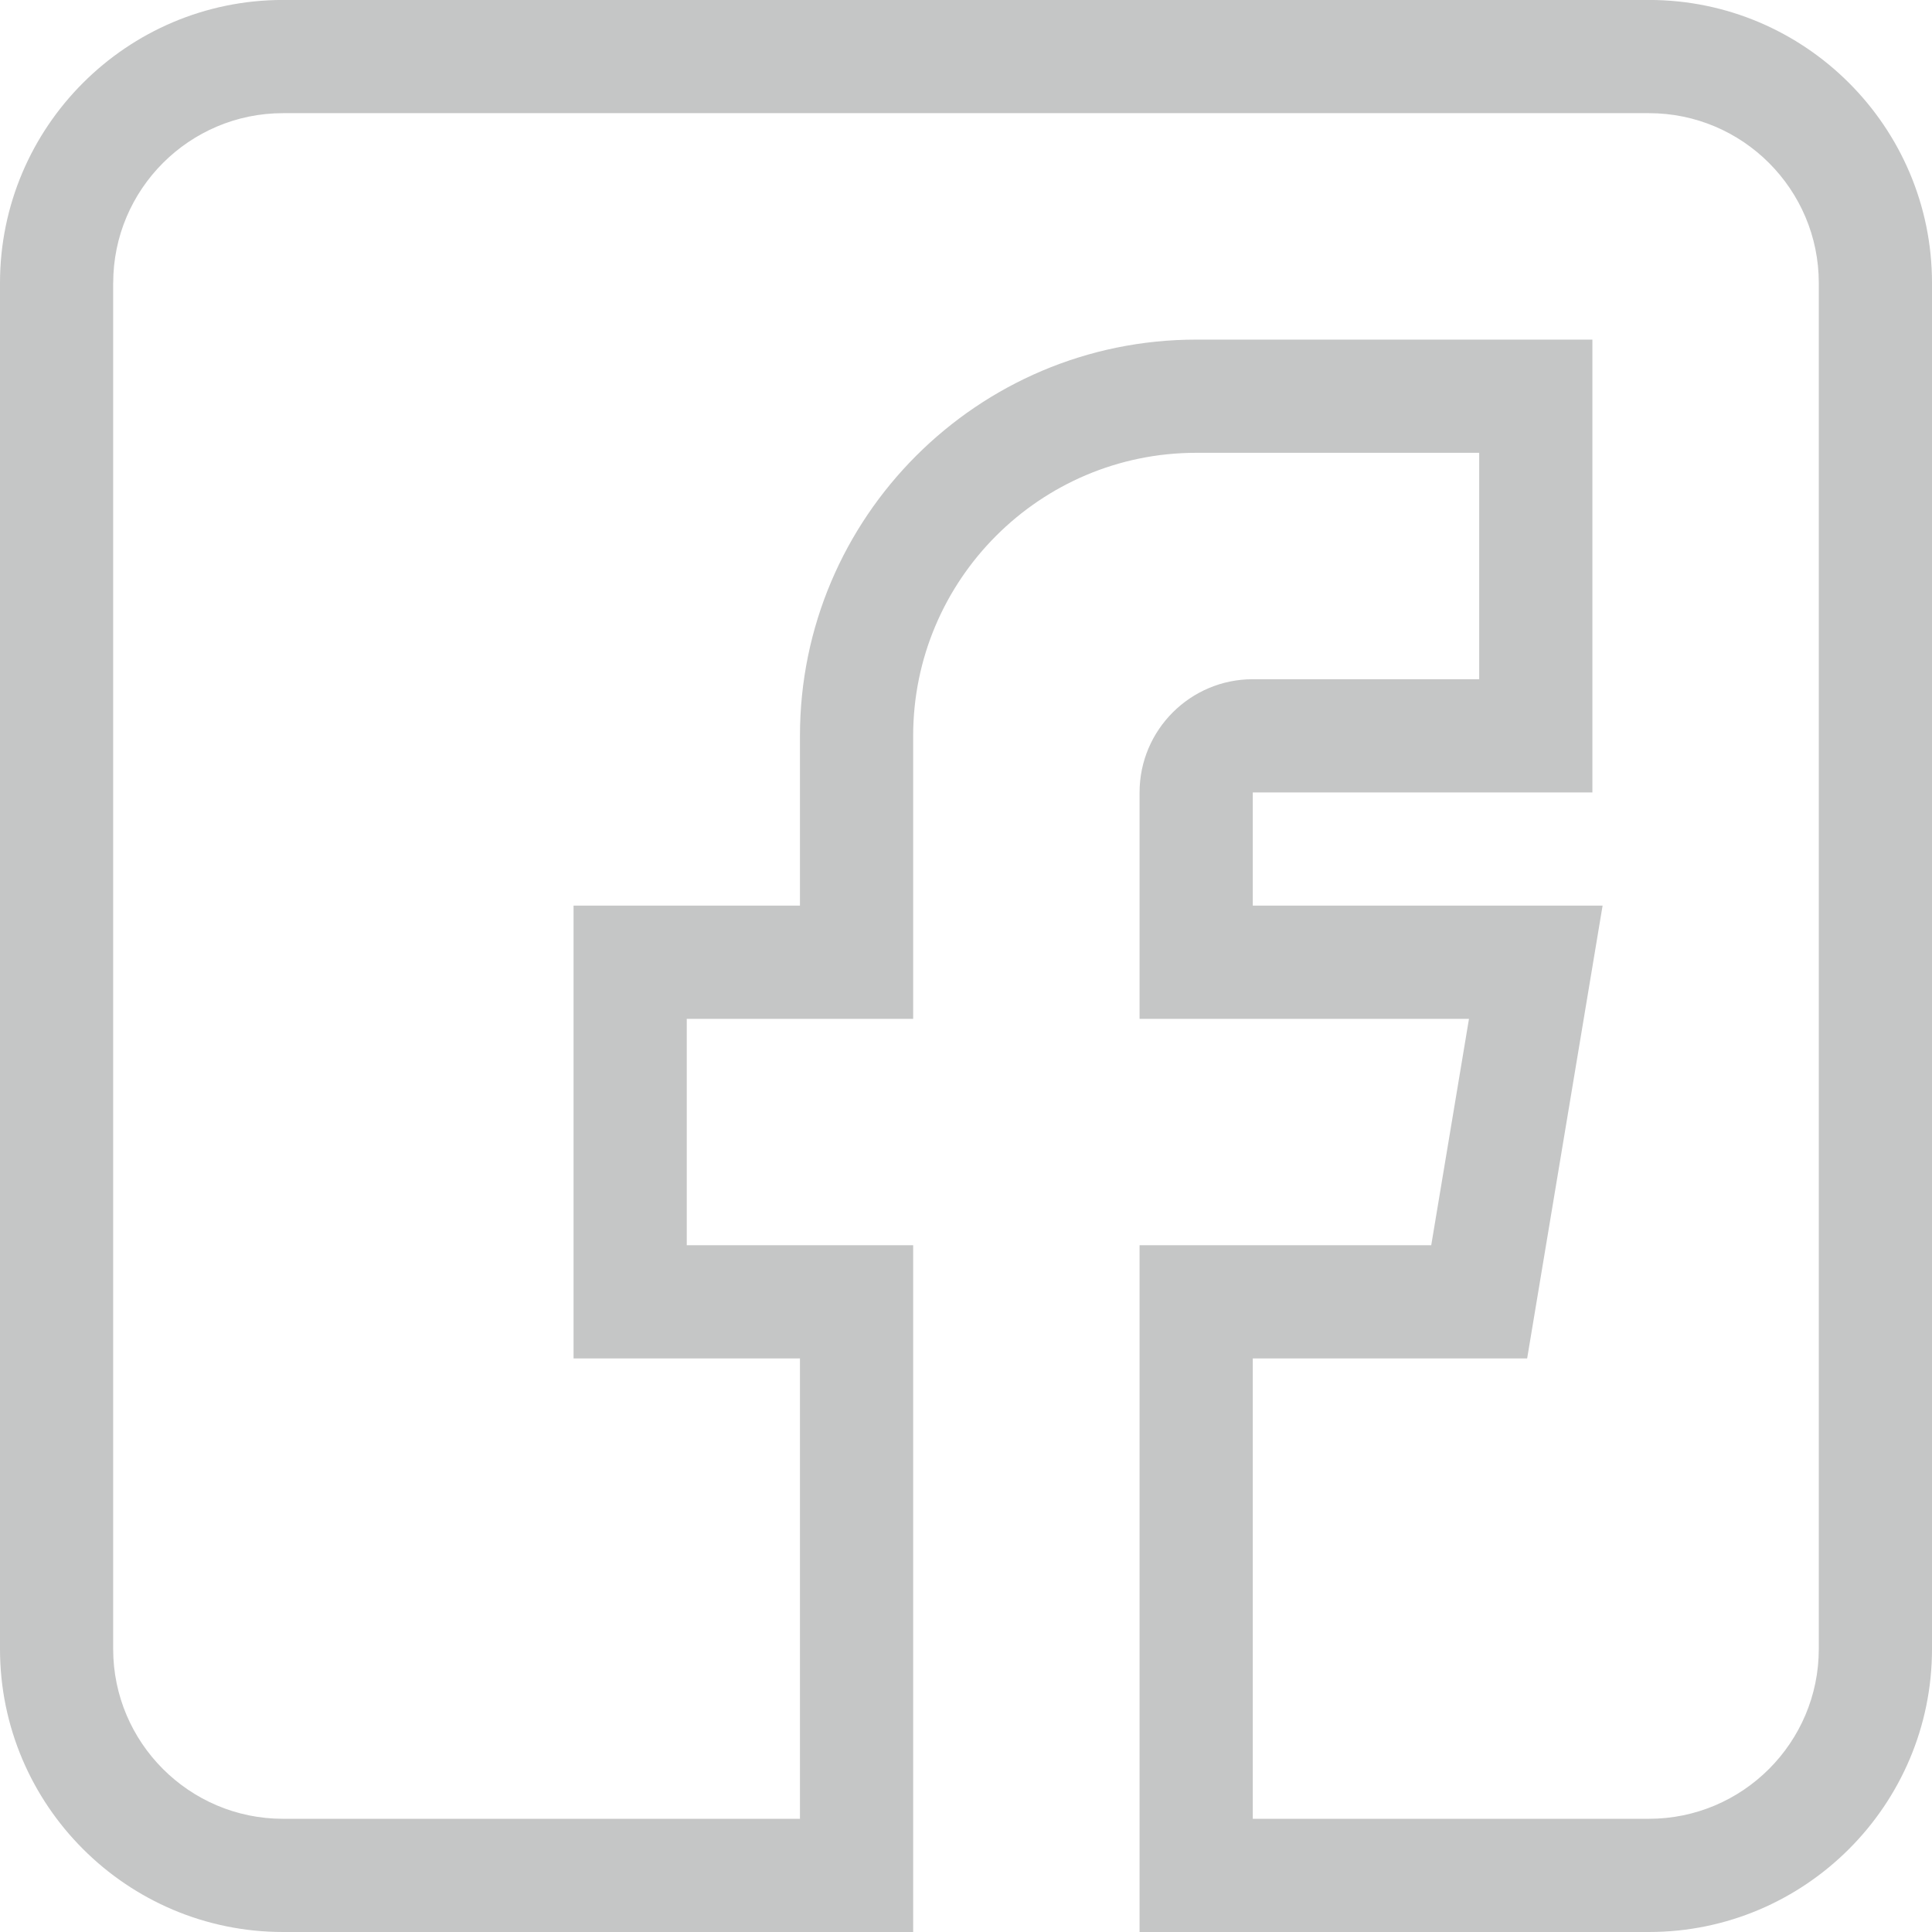 <?xml version="1.0" encoding="UTF-8"?>
<!DOCTYPE svg PUBLIC "-//W3C//DTD SVG 1.1//EN" "http://www.w3.org/Graphics/SVG/1.1/DTD/svg11.dtd">
<!-- Creator: CorelDRAW -->
<svg xmlns="http://www.w3.org/2000/svg" xml:space="preserve" width="43.349mm" height="43.349mm" style="shape-rendering:geometricPrecision; text-rendering:geometricPrecision; image-rendering:optimizeQuality; fill-rule:evenodd; clip-rule:evenodd"
viewBox="0 0 43.349 43.349"
 xmlns:xlink="http://www.w3.org/1999/xlink">
 <defs>
  <style type="text/css">
   <![CDATA[
    .fil0 {fill:#C5C6C6}
   ]]>
  </style>
 </defs>
 <g id="Layer_x0020_1">
  <path class="fil0" d="M6.35 43.349l14.139 0 0 -15.409 -5.08 0 0 -5.08 5.08 0 0 -6.35c0,-3.502 2.848,-6.35 6.35,-6.35l6.35 -0 0 5.08 -5.08 0c-1.401,0 -2.54,1.139 -2.54,2.54l0 5.08 7.391 0 -0.847 5.08 -6.544 0 0 15.409 11.43 0c3.501,0 6.35,-2.849 6.35,-6.35l0 -30.65c0,-3.502 -2.849,-6.35 -6.35,-6.35l-30.649 0c-3.502,0 -6.35,2.848 -6.35,6.35l0 30.65c0,3.501 2.848,6.35 6.35,6.35zm-3.81 -37c0,-2.101 1.709,-3.81 3.81,-3.81l30.649 0c2.1,0 3.81,1.709 3.81,3.81l0 30.65c0,2.1 -1.71,3.81 -3.81,3.81l-8.89 0 0 -10.329 6.156 0 1.693 -10.16 -7.849 0 0 -2.54 7.62 0 0 -10.16 -8.89 0c-4.902,0 -8.89,3.988 -8.89,8.89l0 3.81 -5.08 0 0 10.16 5.08 0 0 10.329 -11.6 0c-2.101,0 -3.81,-1.71 -3.81,-3.81l0 -30.65z"/>
 </g>
</svg>
